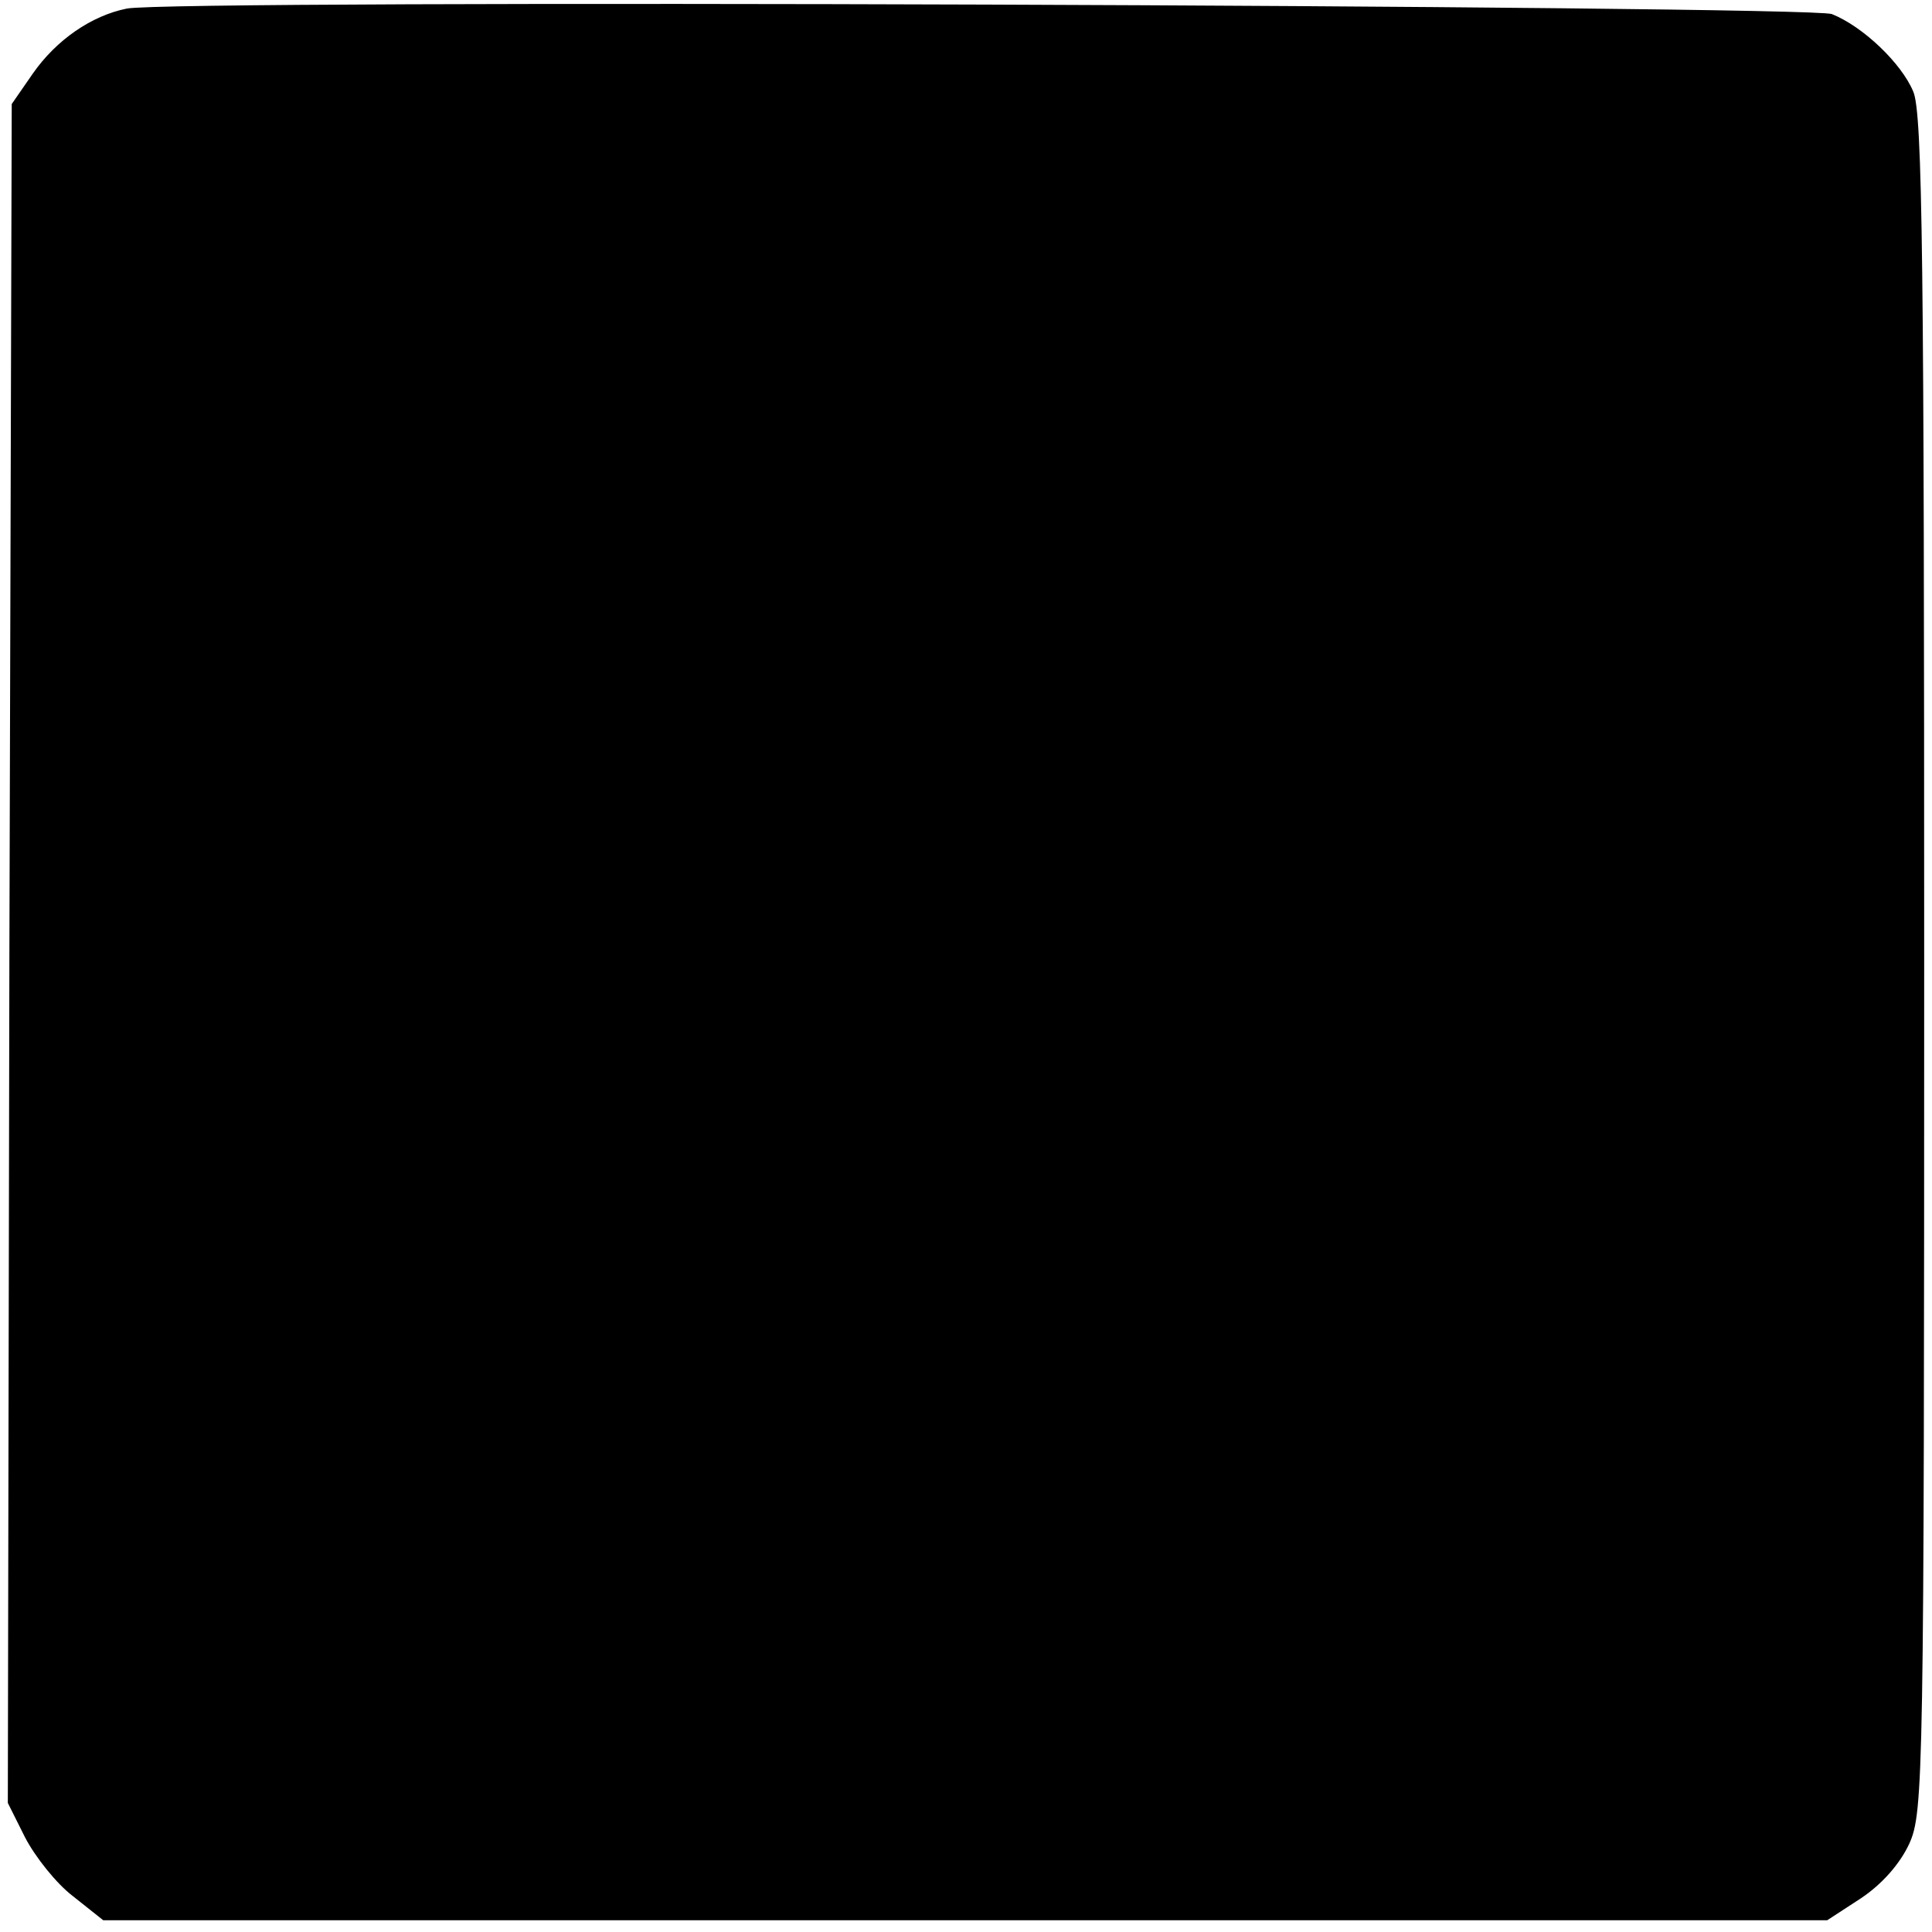 <?xml version="1.0" standalone="no"?>
<!DOCTYPE svg PUBLIC "-//W3C//DTD SVG 20010904//EN"
 "http://www.w3.org/TR/2001/REC-SVG-20010904/DTD/svg10.dtd">
<svg version="1.0" xmlns="http://www.w3.org/2000/svg"
 width="247pt" height="247pt" viewBox="0 0 247 247"
 preserveAspectRatio="xMidYMid meet">
<g transform="translate(0,247) scale(0.1,-0.1)"
fill="#000000" stroke="none">
<path d="M162 2459 c-45 -9 -90 -40 -120 -83 l-27 -39 -3 -1086 -2 -1086 22
-44 c13 -25 40 -59 61 -75 l39 -31 1102 0 1102 0 43 28 c27 18 50 44 62 70 18
40 19 83 19 1125 0 893 -2 1088 -14 1115 -15 36 -64 83 -104 99 -29 11 -2124
19 -2180 7z"/>
</g>
</svg>

